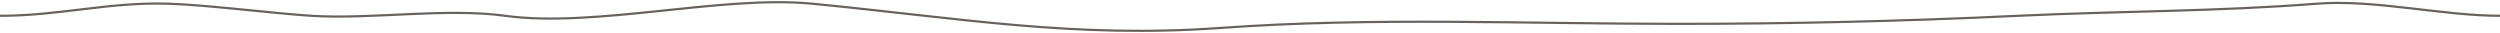 <?xml version="1.0" encoding="UTF-8"?> <svg xmlns="http://www.w3.org/2000/svg" width="1135" height="15" viewBox="0 0 1135 15" fill="none"><path d="M1135 7.168C1108.86 7.168 1077.96 -0.373 1051.88 1.676C1006.64 5.23 961.583 5.023 916.27 7.169C864.558 9.617 813.141 10.83 761.389 10.83C692.607 10.83 623.122 7.72 554.484 12.661C487.373 17.492 435.762 8.183 368.682 1.676C327.77 -2.293 269.961 12.751 229.319 7.169C202.442 3.477 168.223 8.9 141.227 7.169C124.098 6.07 93.61 2.205 76.44 1.676C49.289 0.84 27.167 7.169 0 7.169" stroke="#67625F"></path></svg> 